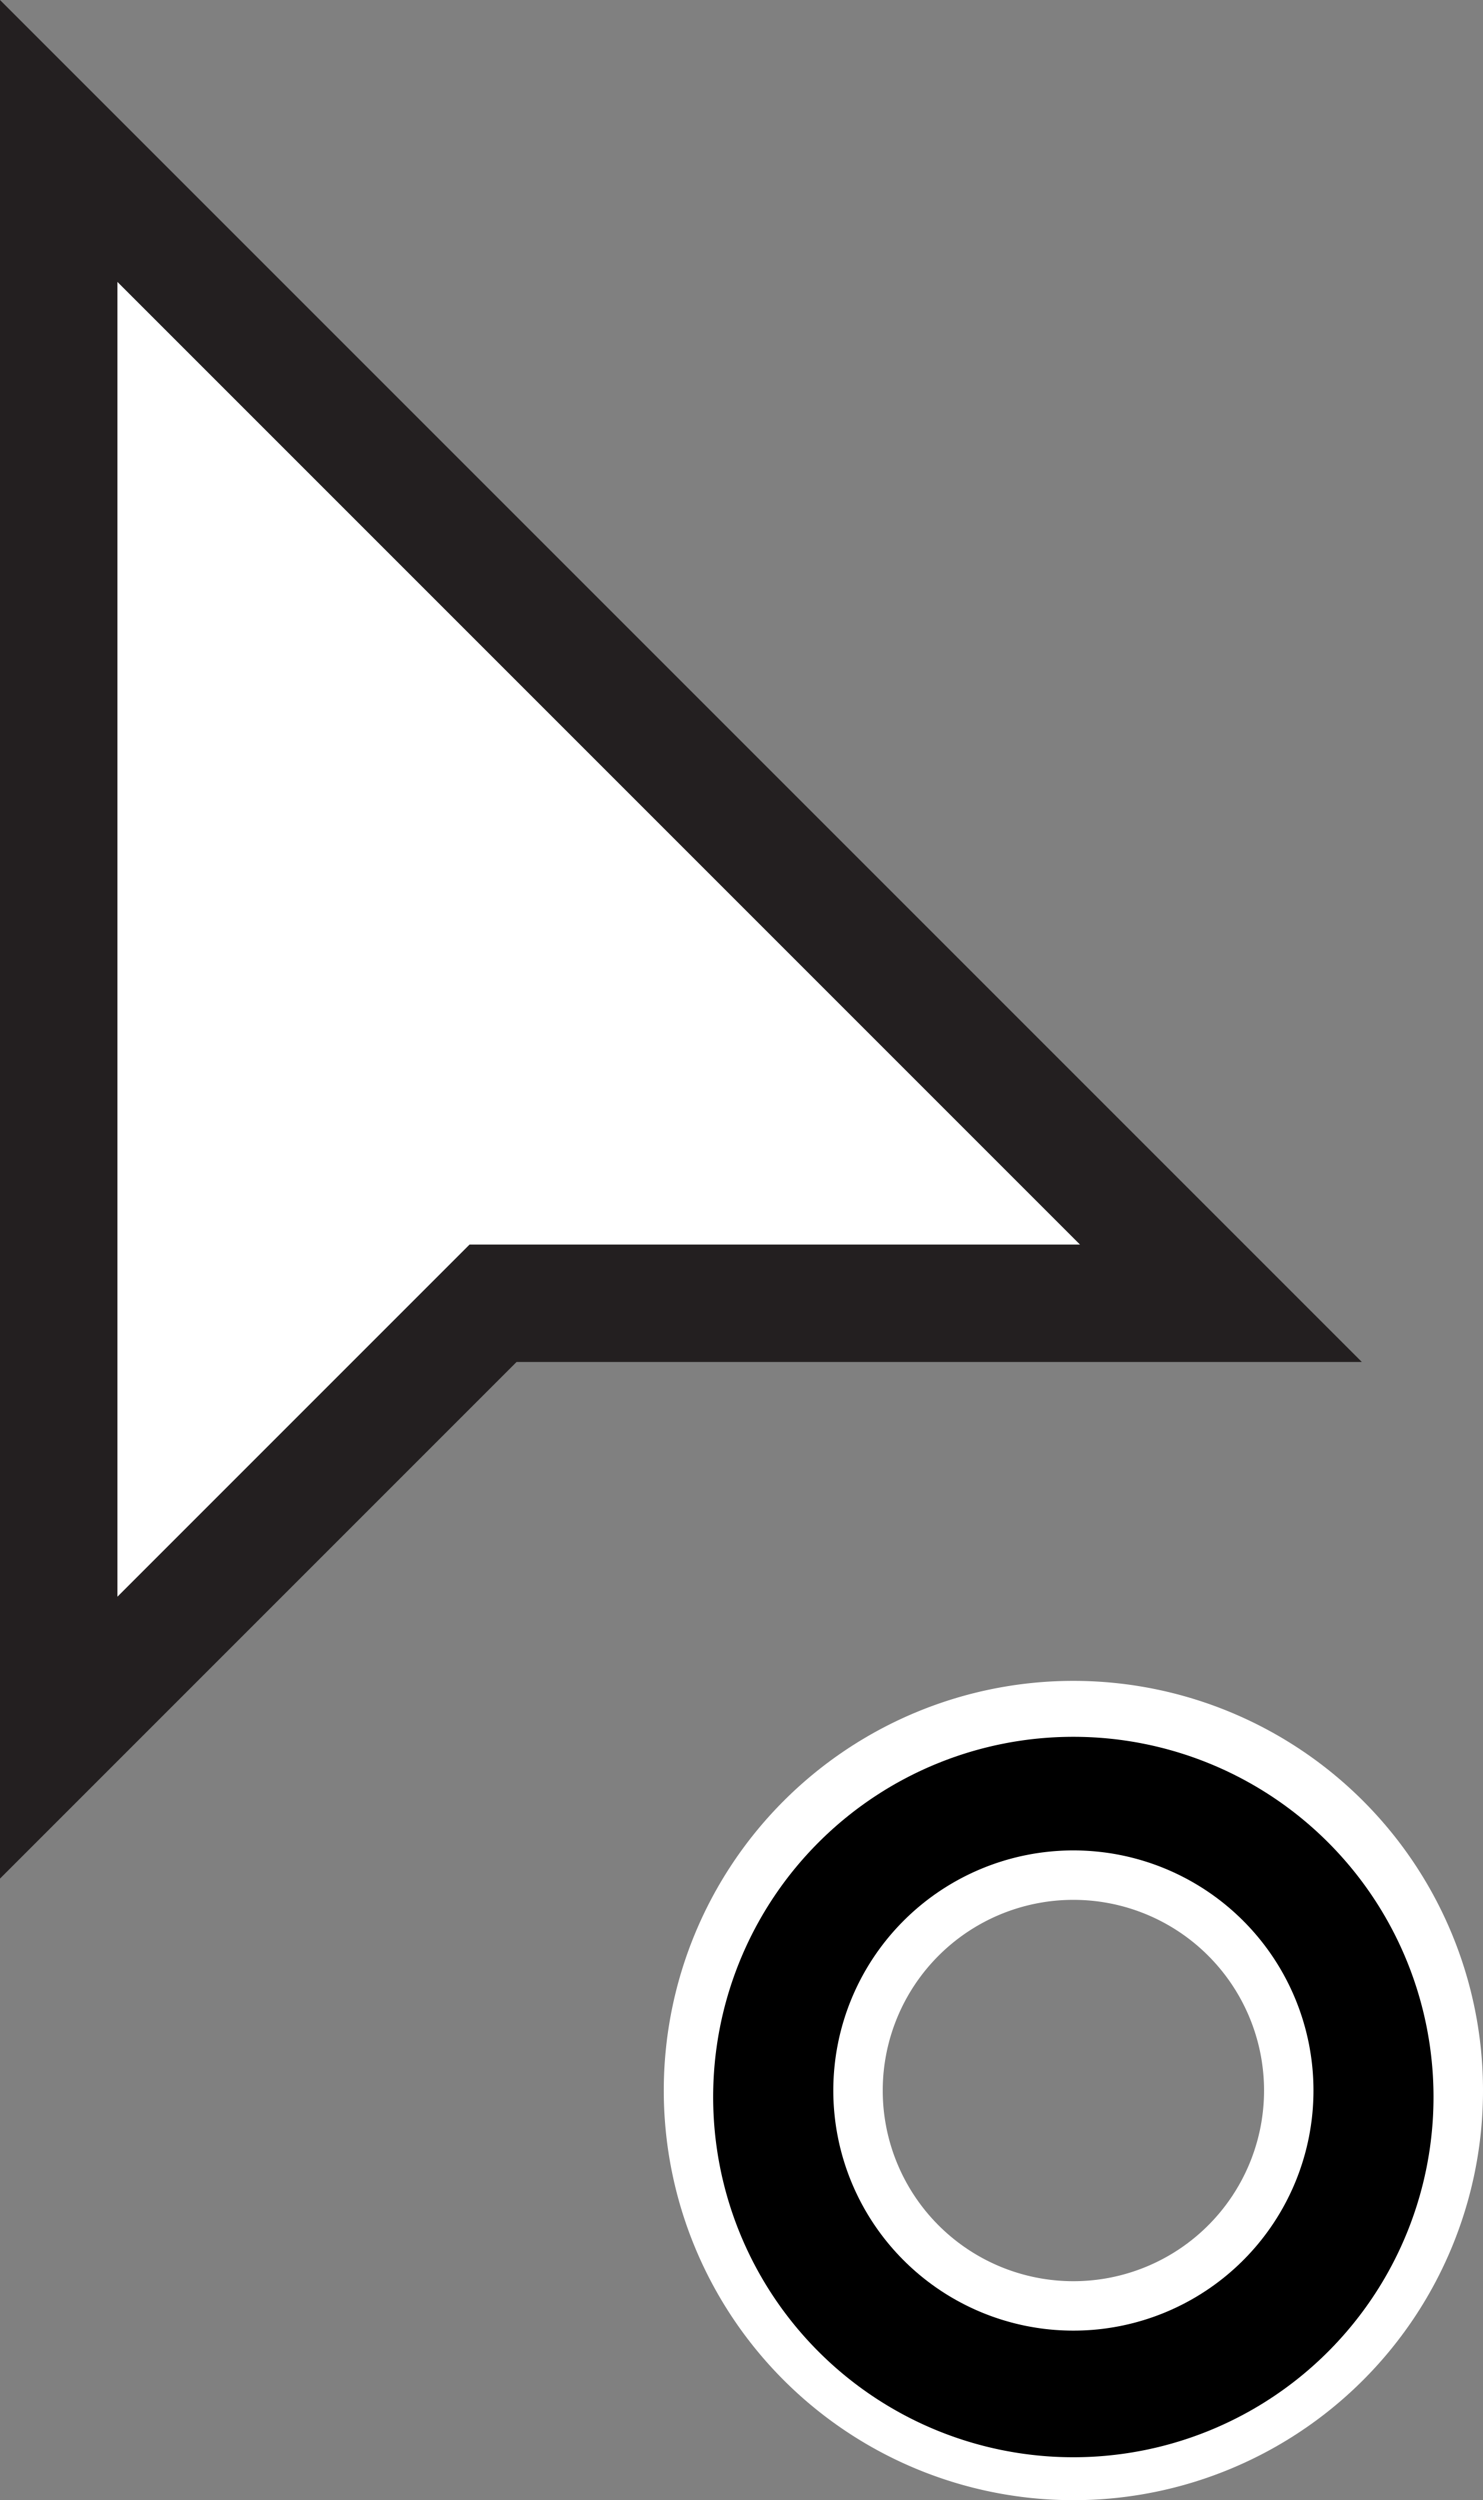 <svg xmlns="http://www.w3.org/2000/svg" width="12.632" height="21.293" fill="none"><rect width="100%" height="100%" fill="#808080" stroke="none"/><path d="M1 13.6V2.4l8.2 8.2H4z" fill="#fff"/><path d="M0 16V0l11.6 11.6H4.4zm4-5.4h5.2L1 2.4v11.2z" clip-rule="evenodd" fill="#231f20" fill-rule="evenodd"/><path d="M9.143 19.429a1.624 1.624 0 100-3.248 1.624 1.624 0 000 3.248zm3.489-1.624a3.489 3.489 0 11-6.978 0 3.489 3.489 0 016.978 0z" clip-rule="evenodd" fill="#fff" fill-rule="evenodd"/><path d="M12.21 17.805a3.068 3.068 0 11-6.135 0 3.068 3.068 0 016.135 0zm-1.022 0a2.045 2.045 0 11-4.09 0 2.045 2.045 0 014.09 0z" clip-rule="evenodd" fill="#000" fill-rule="evenodd"/></svg>